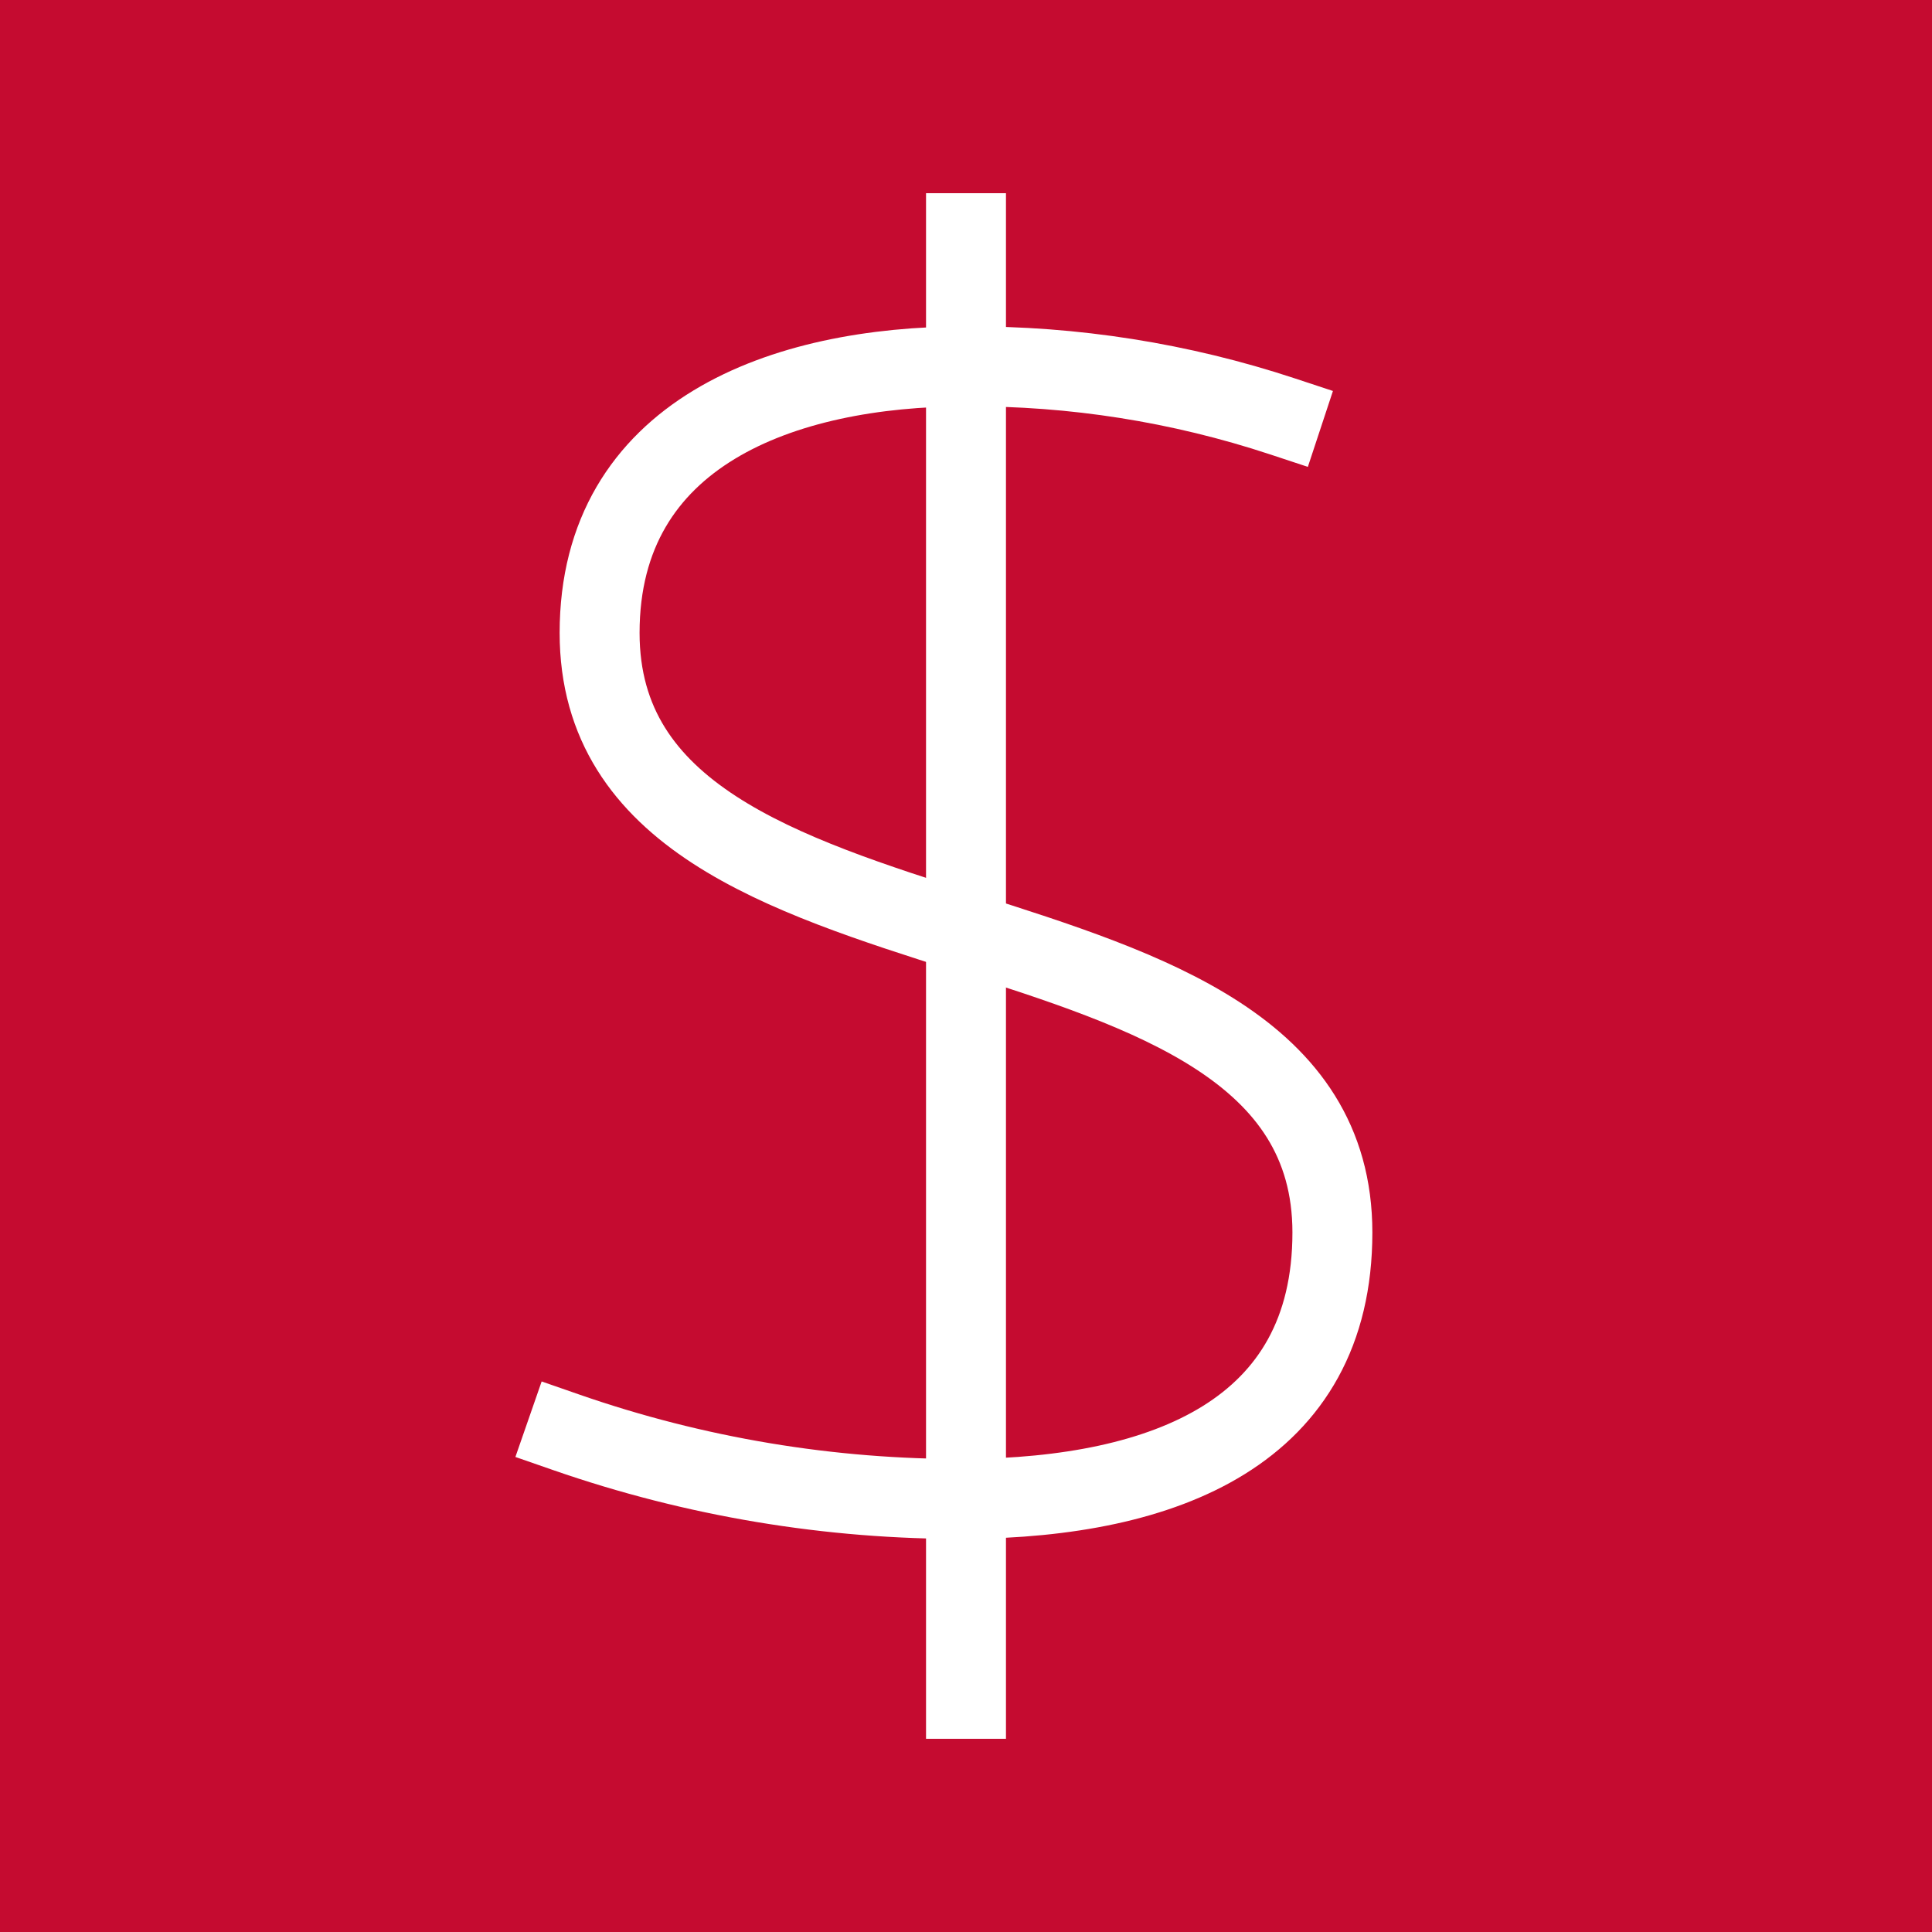 <svg width="48" height="48" viewBox="0 0 48 48" fill="none" xmlns="http://www.w3.org/2000/svg">
<rect width="48" height="48" fill="#C50B30"/>
<path d="M24 5.793L24 42.207" stroke="white" stroke-width="1.986" stroke-miterlimit="10" stroke-linecap="square"/>
<path d="M31.862 10.345C29.326 9.507 26.671 9.088 24 9.103C19.448 9.103 14.897 10.759 14.897 15.724C14.897 24.828 33.103 21.517 33.103 30.621C33.103 35.586 28.94 37.203 24 37.241C20.62 37.256 17.262 36.696 14.069 35.586" stroke="white" stroke-width="1.986" stroke-miterlimit="10" stroke-linecap="square"/>
</svg>
